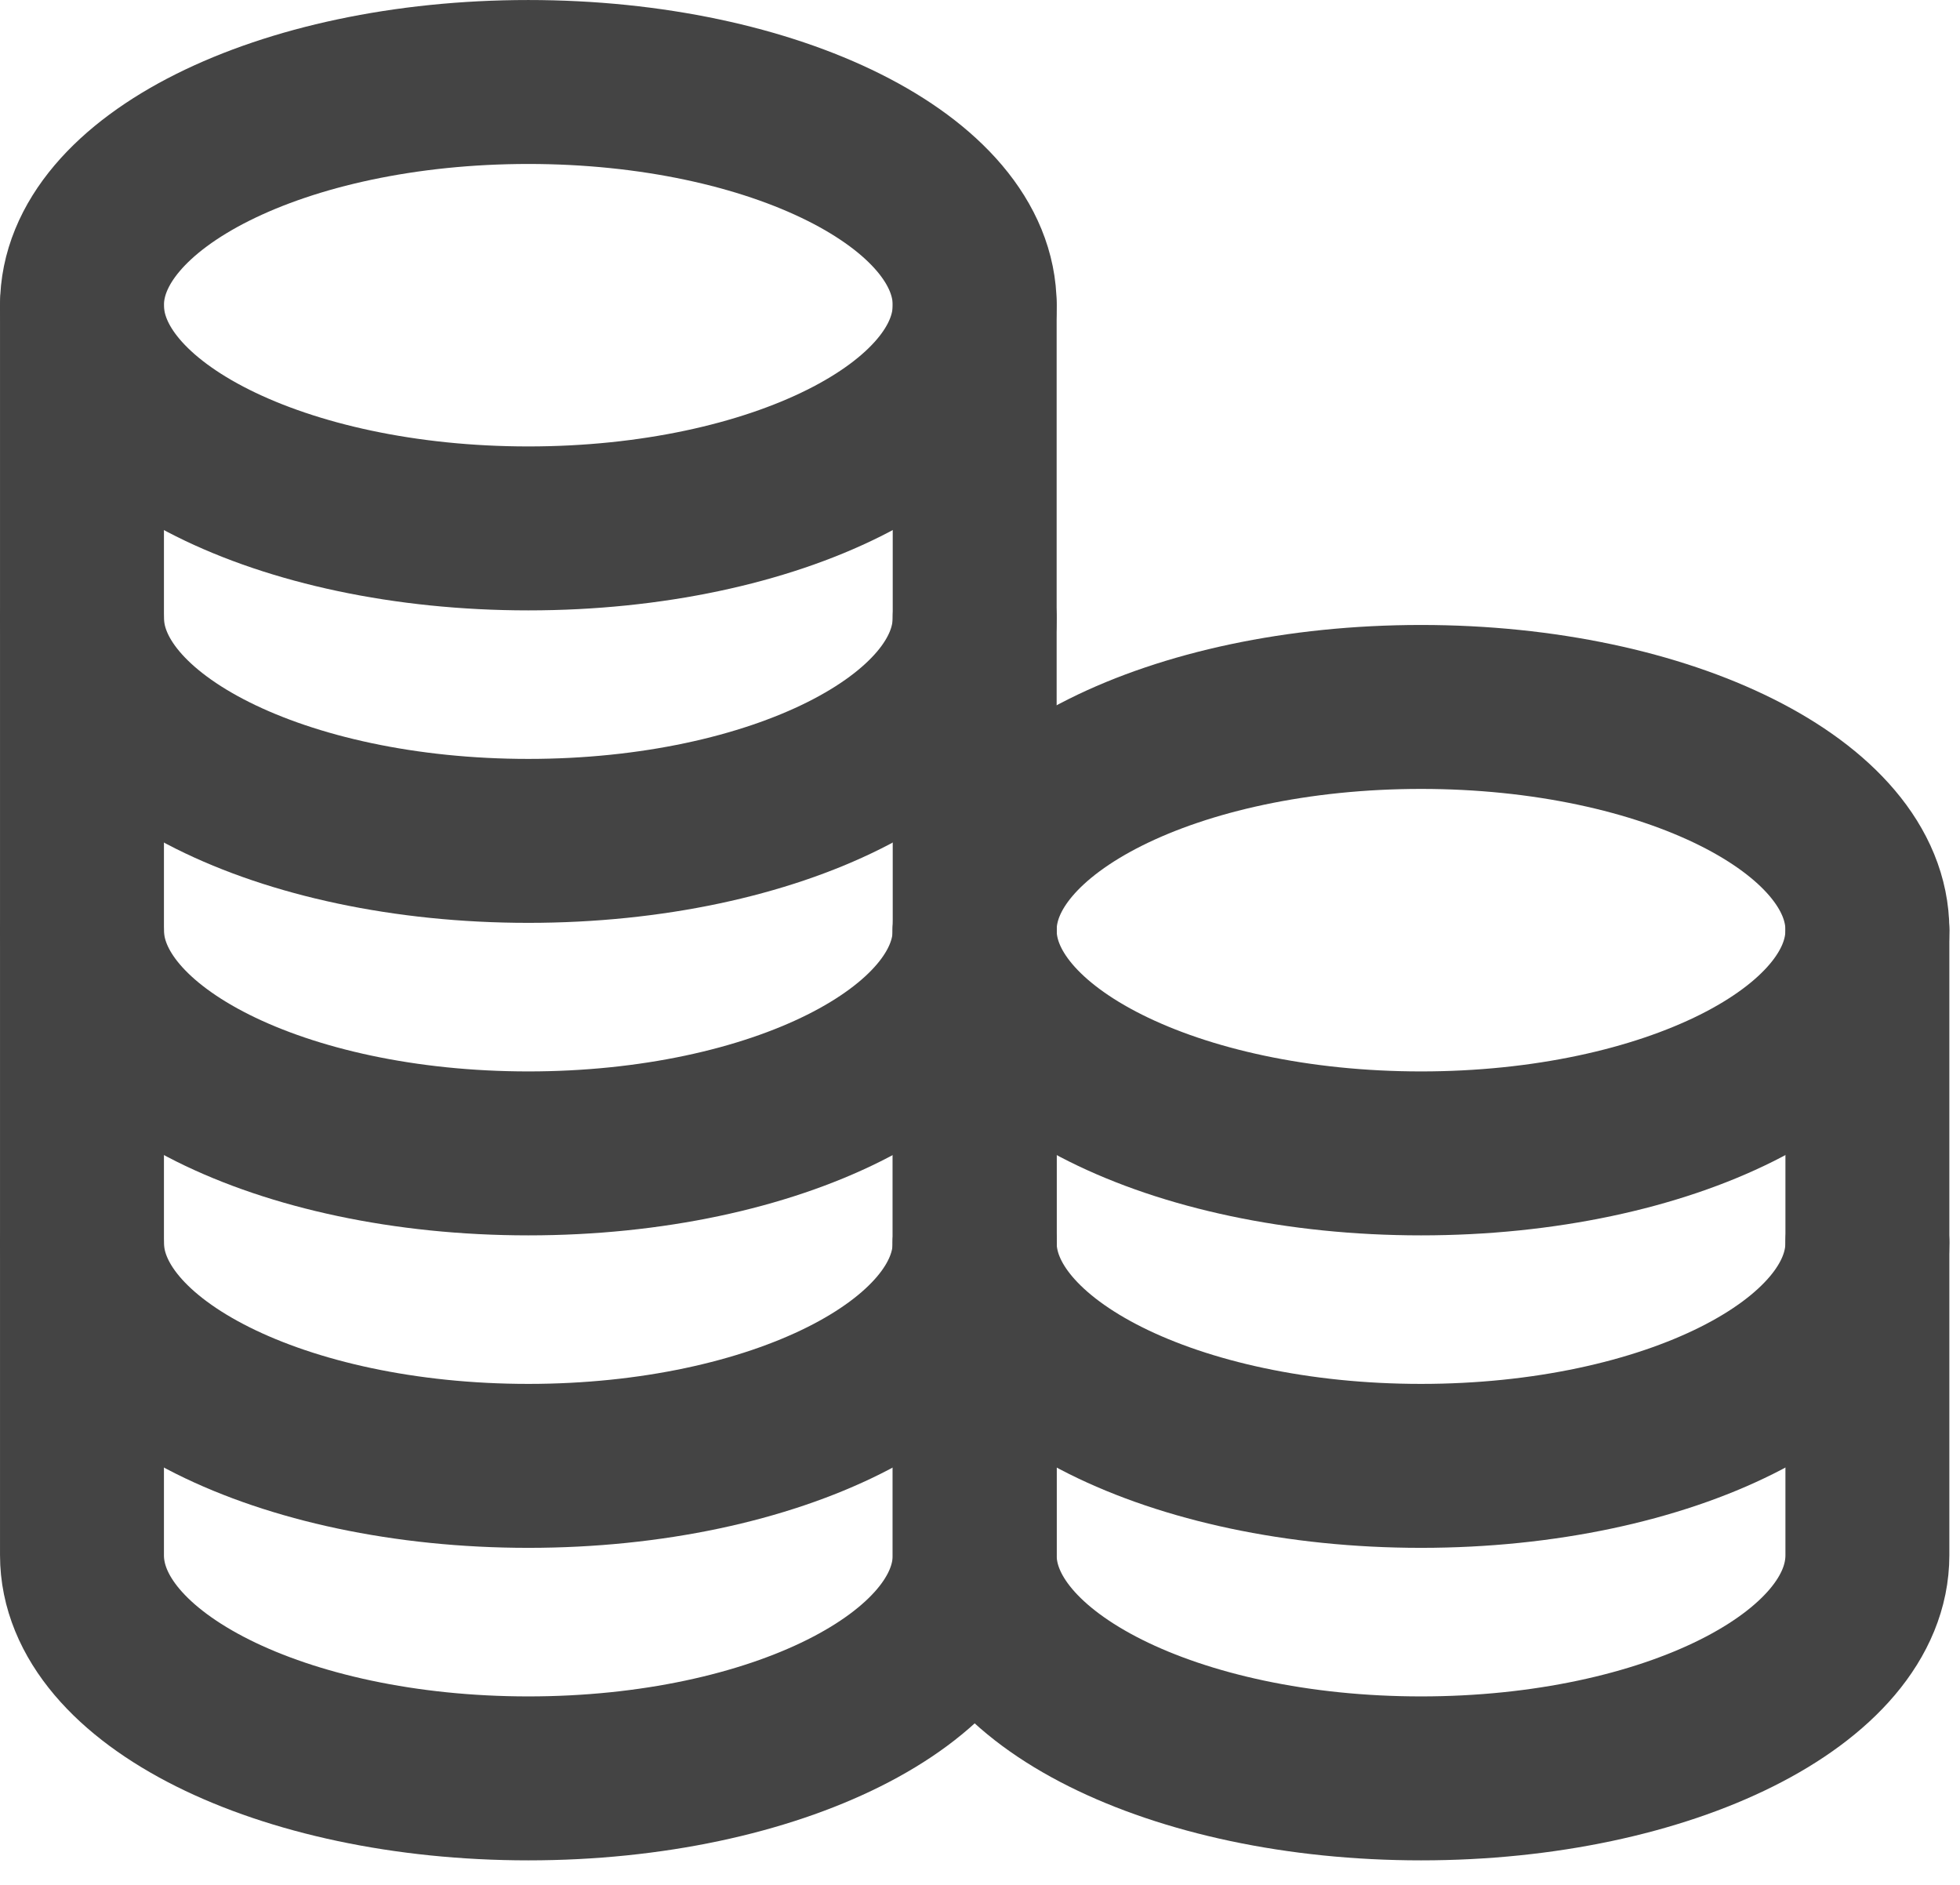 <svg width="52" height="50" viewBox="0 0 52 50" fill="none" xmlns="http://www.w3.org/2000/svg">
<path d="M14.017 14.017C20.557 14.017 25.859 11.366 25.859 8.096C25.859 4.826 20.557 2.175 14.017 2.175C7.476 2.175 2.175 4.826 2.175 8.096C2.175 11.366 7.476 14.017 14.017 14.017Z" stroke="#444444" stroke-width="4.349" stroke-linecap="round" stroke-linejoin="round"/>
<path d="M2.175 8.096C2.175 8.096 2.175 13.115 2.175 16.385C2.175 19.655 7.476 22.306 14.017 22.306C20.557 22.306 25.859 19.655 25.859 16.385C25.859 14.448 25.859 8.096 25.859 8.096" stroke="#444444" stroke-width="4.349" stroke-linecap="round" stroke-linejoin="round"/>
<path d="M2.175 16.385C2.175 16.385 2.175 21.404 2.175 24.674C2.175 27.945 7.476 30.596 14.017 30.596C20.557 30.596 25.859 27.945 25.859 24.674C25.859 22.738 25.859 16.385 25.859 16.385" stroke="#444444" stroke-width="4.349" stroke-linecap="round" stroke-linejoin="round"/>
<path d="M2.175 24.675C2.175 24.675 2.175 29.694 2.175 32.964C2.175 36.234 7.476 38.885 14.017 38.885C20.557 38.885 25.859 36.234 25.859 32.964C25.859 31.027 25.859 24.675 25.859 24.675" stroke="#444444" stroke-width="4.349" stroke-linecap="round" stroke-linejoin="round"/>
<path d="M2.175 32.964C2.175 32.964 2.175 37.983 2.175 41.254C2.175 44.524 7.476 47.175 14.017 47.175C20.557 47.175 25.859 44.524 25.859 41.254C25.859 39.317 25.859 32.964 25.859 32.964" stroke="#444444" stroke-width="4.349" stroke-linecap="round" stroke-linejoin="round"/>
<path d="M37.701 30.596C44.241 30.596 49.543 27.945 49.543 24.674C49.543 21.404 44.241 18.753 37.701 18.753C31.161 18.753 25.859 21.404 25.859 24.674C25.859 27.945 31.161 30.596 37.701 30.596Z" stroke="#444444" stroke-width="4.349" stroke-linecap="round" stroke-linejoin="round"/>
<path d="M25.859 24.675C25.859 24.675 25.859 29.694 25.859 32.964C25.859 36.234 31.161 38.885 37.701 38.885C44.241 38.885 49.543 36.234 49.543 32.964C49.543 31.027 49.543 24.675 49.543 24.675" stroke="#444444" stroke-width="4.349" stroke-linecap="round" stroke-linejoin="round"/>
<path d="M25.859 32.964C25.859 32.964 25.859 37.983 25.859 41.254C25.859 44.524 31.161 47.175 37.701 47.175C44.241 47.175 49.543 44.524 49.543 41.254C49.543 39.317 49.543 32.964 49.543 32.964" stroke="#444444" stroke-width="4.349" stroke-linecap="round" stroke-linejoin="round"/>
</svg>
